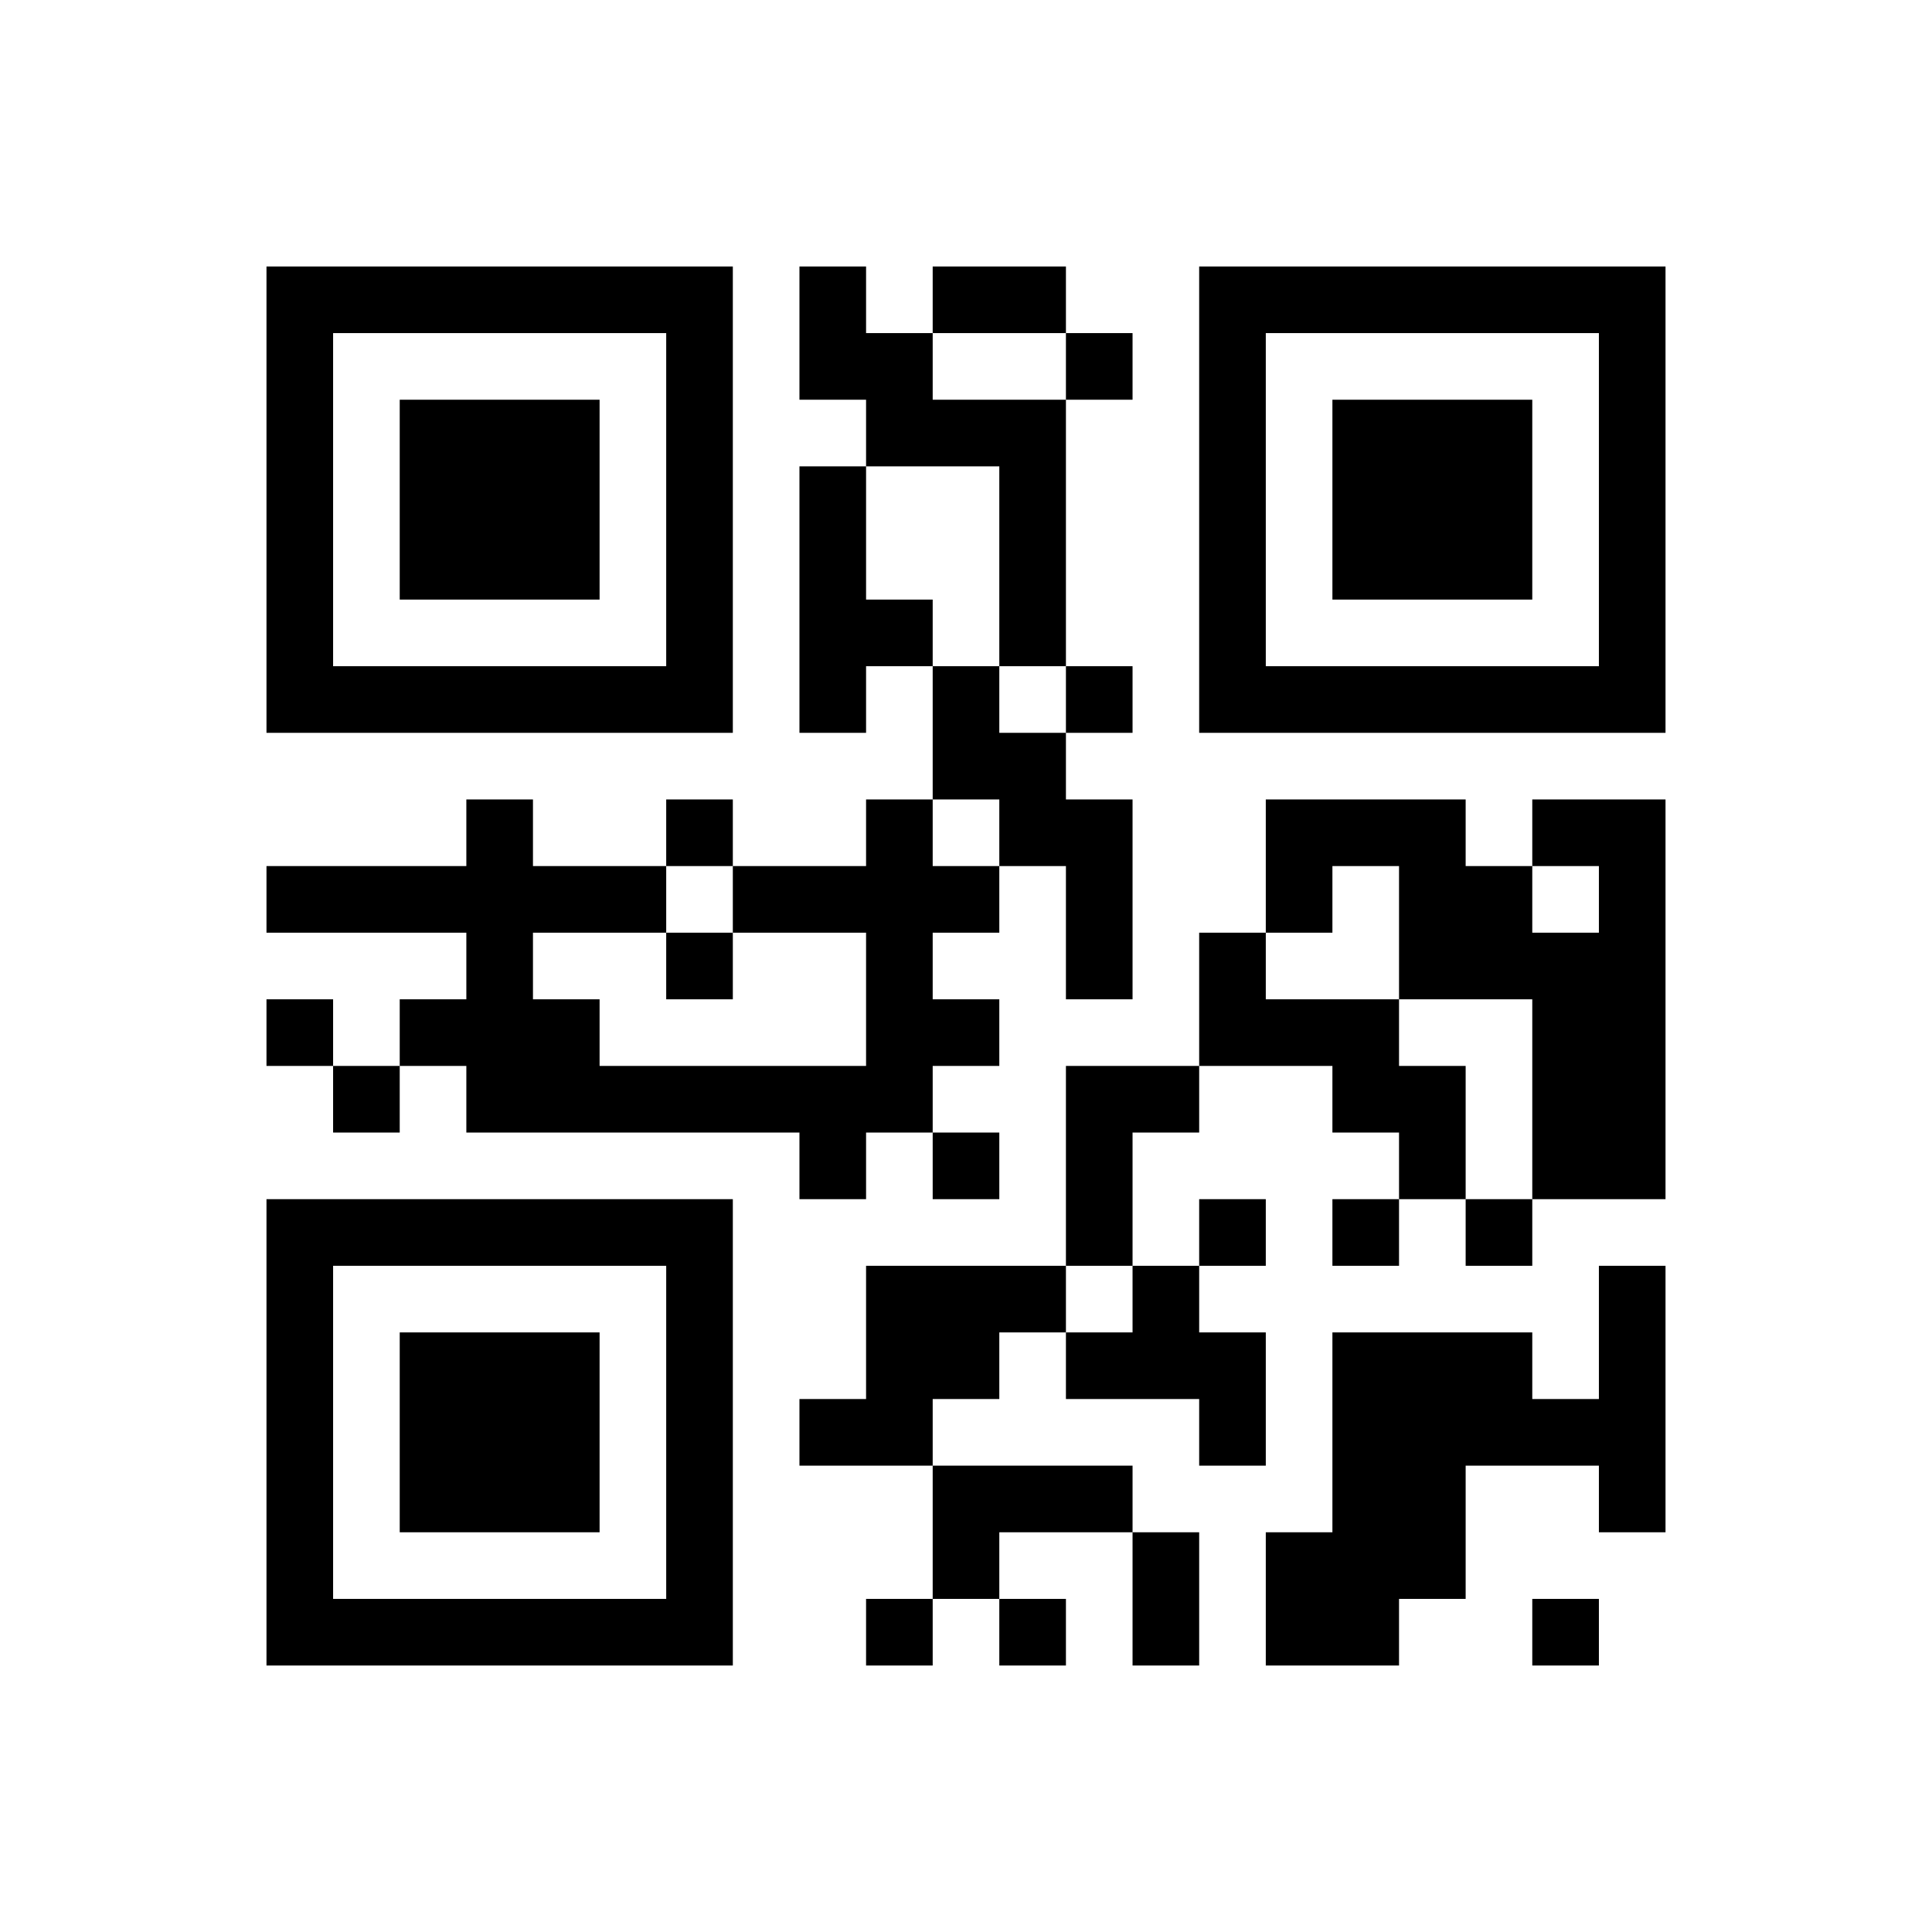 ﻿<?xml version="1.0" encoding="UTF-8"?>
<!DOCTYPE svg PUBLIC "-//W3C//DTD SVG 1.1//EN" "http://www.w3.org/Graphics/SVG/1.1/DTD/svg11.dtd">
<svg xmlns="http://www.w3.org/2000/svg" version="1.1" viewBox="0 0 29 29" stroke="none">
	<rect width="100%" height="100%" fill="#ffffff"/>
	<path d="M4,4h7v1h-7z M12,4h1v2h-1z M14,4h2v1h-2z M18,4h7v1h-7z M4,5h1v6h-1z M10,5h1v6h-1z M13,5h1v2h-1z M16,5h1v1h-1z M18,5h1v6h-1z M24,5h1v6h-1z M6,6h3v3h-3z M14,6h2v1h-2z M20,6h3v3h-3z M12,7h1v4h-1z M15,7h1v3h-1z M13,9h1v1h-1z M5,10h5v1h-5z M14,10h1v2h-1z M16,10h1v1h-1z M19,10h5v1h-5z M15,11h1v2h-1z M7,12h1v5h-1z M10,12h1v1h-1z M13,12h1v5h-1z M16,12h1v3h-1z M19,12h3v1h-3z M23,12h2v1h-2z M4,13h3v1h-3z M8,13h2v1h-2z M11,13h2v1h-2z M14,13h1v1h-1z M19,13h1v1h-1z M21,13h2v2h-2z M24,13h1v5h-1z M10,14h1v1h-1z M18,14h1v2h-1z M23,14h1v4h-1z M4,15h1v1h-1z M6,15h1v1h-1z M8,15h1v2h-1z M14,15h1v1h-1z M19,15h2v1h-2z M5,16h1v1h-1z M9,16h4v1h-4z M16,16h1v3h-1z M17,16h1v1h-1z M20,16h2v1h-2z M12,17h1v1h-1z M14,17h1v1h-1z M21,17h1v1h-1z M4,18h7v1h-7z M18,18h1v1h-1z M20,18h1v1h-1z M22,18h1v1h-1z M4,19h1v6h-1z M10,19h1v6h-1z M13,19h2v2h-2z M15,19h1v1h-1z M17,19h1v2h-1z M24,19h1v4h-1z M6,20h3v3h-3z M16,20h1v1h-1z M18,20h1v2h-1z M20,20h2v4h-2z M22,20h1v2h-1z M12,21h2v1h-2z M23,21h1v1h-1z M14,22h3v1h-3z M14,23h1v1h-1z M17,23h1v2h-1z M19,23h1v2h-1z M5,24h5v1h-5z M13,24h1v1h-1z M15,24h1v1h-1z M20,24h1v1h-1z M23,24h1v1h-1z" fill="#000000"/>
</svg>
